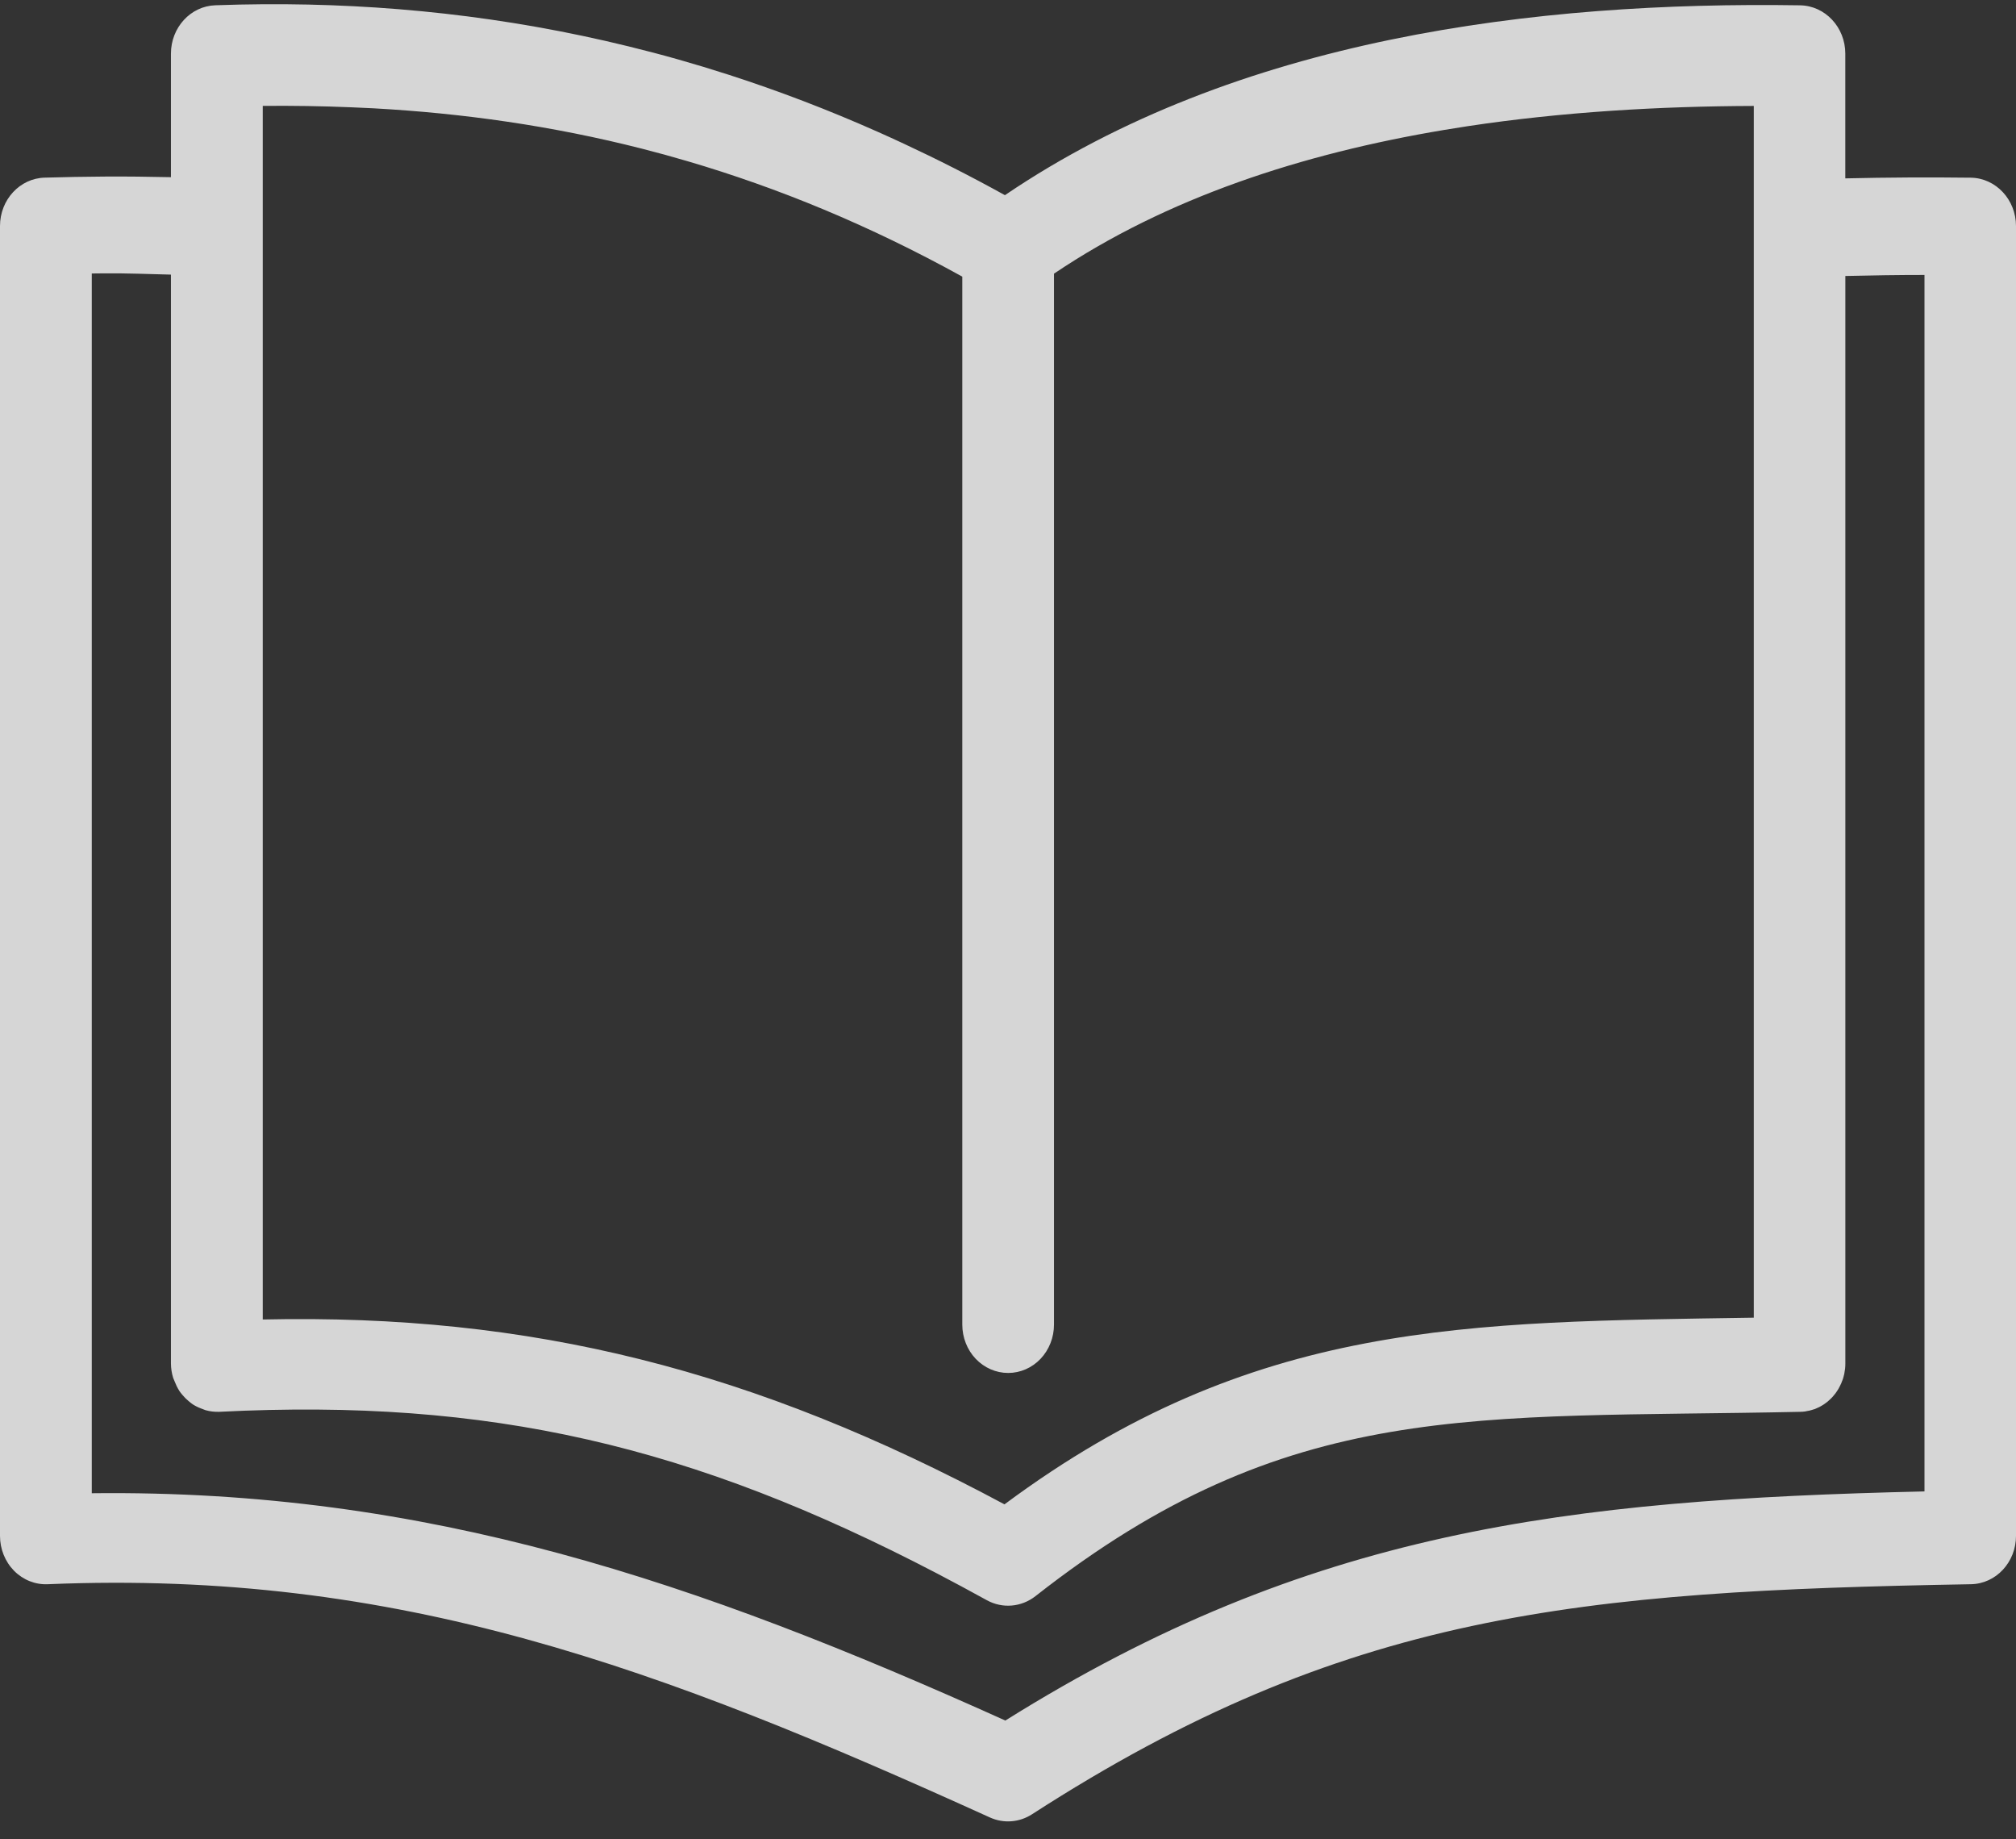 <svg width="91" height="83" viewBox="0 0 91 83" fill="none" xmlns="http://www.w3.org/2000/svg">
<rect x="0" y="0" width="91" height="83" fill="#333333" stroke="none"/>
<path d="M11.884 0.191C11.162 0.195 10.439 0.213 9.717 0.238C8.601 0.277 7.716 1.243 7.716 2.42V7.996C6.711 7.974 5.708 7.961 4.707 7.968C3.807 7.974 2.913 7.99 2.017 8.017C0.896 8.046 0 9.014 0 10.199V69.312C0 69.907 0.229 70.475 0.635 70.888C1.042 71.299 1.591 71.52 2.154 71.494C17.967 70.834 29.77 75.252 44.684 82.02C45.302 82.3 46.012 82.246 46.584 81.876C60.717 72.755 71.239 71.808 88.968 71.494C90.097 71.473 91 70.503 91 69.312V10.201C91 9.009 90.091 8.037 88.96 8.019C87.1 7.996 85.207 8.005 83.295 8.05V2.422C83.295 1.23 82.386 0.258 81.253 0.24C69.355 0.055 55.832 1.705 45.361 8.808C43.834 7.962 42.31 7.189 40.791 6.482C40.412 6.305 40.034 6.133 39.655 5.964C37.383 4.953 35.122 4.092 32.872 3.367C32.122 3.125 31.373 2.899 30.627 2.687C29.881 2.475 29.133 2.28 28.388 2.097C22.809 0.725 17.306 0.156 11.882 0.191H11.884ZM11.856 4.779C13.19 4.766 14.524 4.787 15.861 4.842C16.196 4.855 16.528 4.869 16.864 4.888C20.879 5.11 24.91 5.673 28.987 6.712C29.666 6.885 30.346 7.072 31.028 7.273C35.111 8.471 39.239 10.164 43.437 12.484V59.778C43.437 60.357 43.654 60.912 44.042 61.321C44.432 61.73 44.959 61.96 45.507 61.96C46.056 61.96 46.583 61.73 46.971 61.321C47.358 60.912 47.576 60.357 47.576 59.778V12.35C52.669 8.917 58.794 6.934 65.176 5.866C65.533 5.808 65.887 5.749 66.246 5.695C70.533 5.048 74.915 4.795 79.164 4.781V59.465C66.242 59.671 56.569 59.548 45.341 67.89C34.03 61.826 23.988 59.282 11.86 59.547V4.781L11.856 4.779ZM4.738 12.336C5.729 12.328 6.722 12.369 7.716 12.393V61.534C7.718 61.752 7.751 61.972 7.816 62.18C7.838 62.239 7.862 62.297 7.888 62.354C7.942 62.496 8.008 62.63 8.088 62.757V62.761C8.134 62.827 8.18 62.889 8.232 62.948C8.32 63.055 8.418 63.153 8.525 63.24H8.527C8.583 63.289 8.64 63.334 8.699 63.375C8.821 63.453 8.95 63.517 9.085 63.566C9.148 63.593 9.211 63.618 9.275 63.639C9.475 63.696 9.68 63.719 9.885 63.714C22.105 63.094 31.238 65.239 42.306 71.013C43.045 71.399 43.791 71.8 44.547 72.217C45.251 72.603 46.102 72.531 46.74 72.032C58.186 63.049 66.534 64.031 81.264 63.714C81.34 63.714 81.414 63.706 81.488 63.696C81.516 63.692 81.543 63.686 81.573 63.678C81.612 63.673 81.651 63.665 81.688 63.657H81.691C81.691 63.657 81.695 63.653 81.697 63.653C81.747 63.642 81.796 63.628 81.845 63.61C81.861 63.606 81.876 63.601 81.893 63.597H81.9C81.937 63.581 81.972 63.566 82.007 63.55C82.013 63.548 82.016 63.544 82.024 63.542C82.057 63.529 82.088 63.515 82.12 63.499C82.151 63.484 82.181 63.466 82.21 63.449C82.244 63.431 82.275 63.412 82.308 63.39C82.338 63.369 82.369 63.349 82.399 63.326C82.434 63.3 82.469 63.273 82.504 63.246C82.528 63.225 82.55 63.205 82.572 63.184C82.602 63.158 82.63 63.131 82.657 63.104C82.681 63.08 82.705 63.055 82.728 63.03C82.766 62.987 82.802 62.942 82.837 62.897C82.842 62.891 82.846 62.888 82.851 62.88C82.855 62.876 82.859 62.87 82.861 62.866C82.901 62.81 82.94 62.753 82.975 62.693C82.977 62.689 82.979 62.685 82.983 62.683C82.983 62.679 82.986 62.675 82.988 62.673C83.016 62.625 83.042 62.574 83.066 62.523C83.066 62.519 83.067 62.517 83.069 62.514C83.082 62.488 83.095 62.461 83.108 62.436C83.121 62.401 83.134 62.367 83.147 62.332C83.149 62.328 83.151 62.323 83.154 62.319C83.167 62.288 83.178 62.256 83.189 62.225C83.201 62.184 83.212 62.143 83.223 62.104V62.1C83.234 62.067 83.241 62.034 83.249 62.003V61.997C83.263 61.927 83.274 61.855 83.282 61.785C83.282 61.783 83.282 61.781 83.284 61.779C83.293 61.697 83.297 61.617 83.297 61.538V12.455C84.497 12.426 85.685 12.408 86.869 12.408V67.306C70.666 67.682 59.106 69.057 45.38 77.646C31.469 71.377 19.288 67.21 4.142 67.388V12.342C4.339 12.34 4.539 12.336 4.738 12.336H4.74H4.738Z" fill="white" fill-opacity="0.8"/>
</svg>
